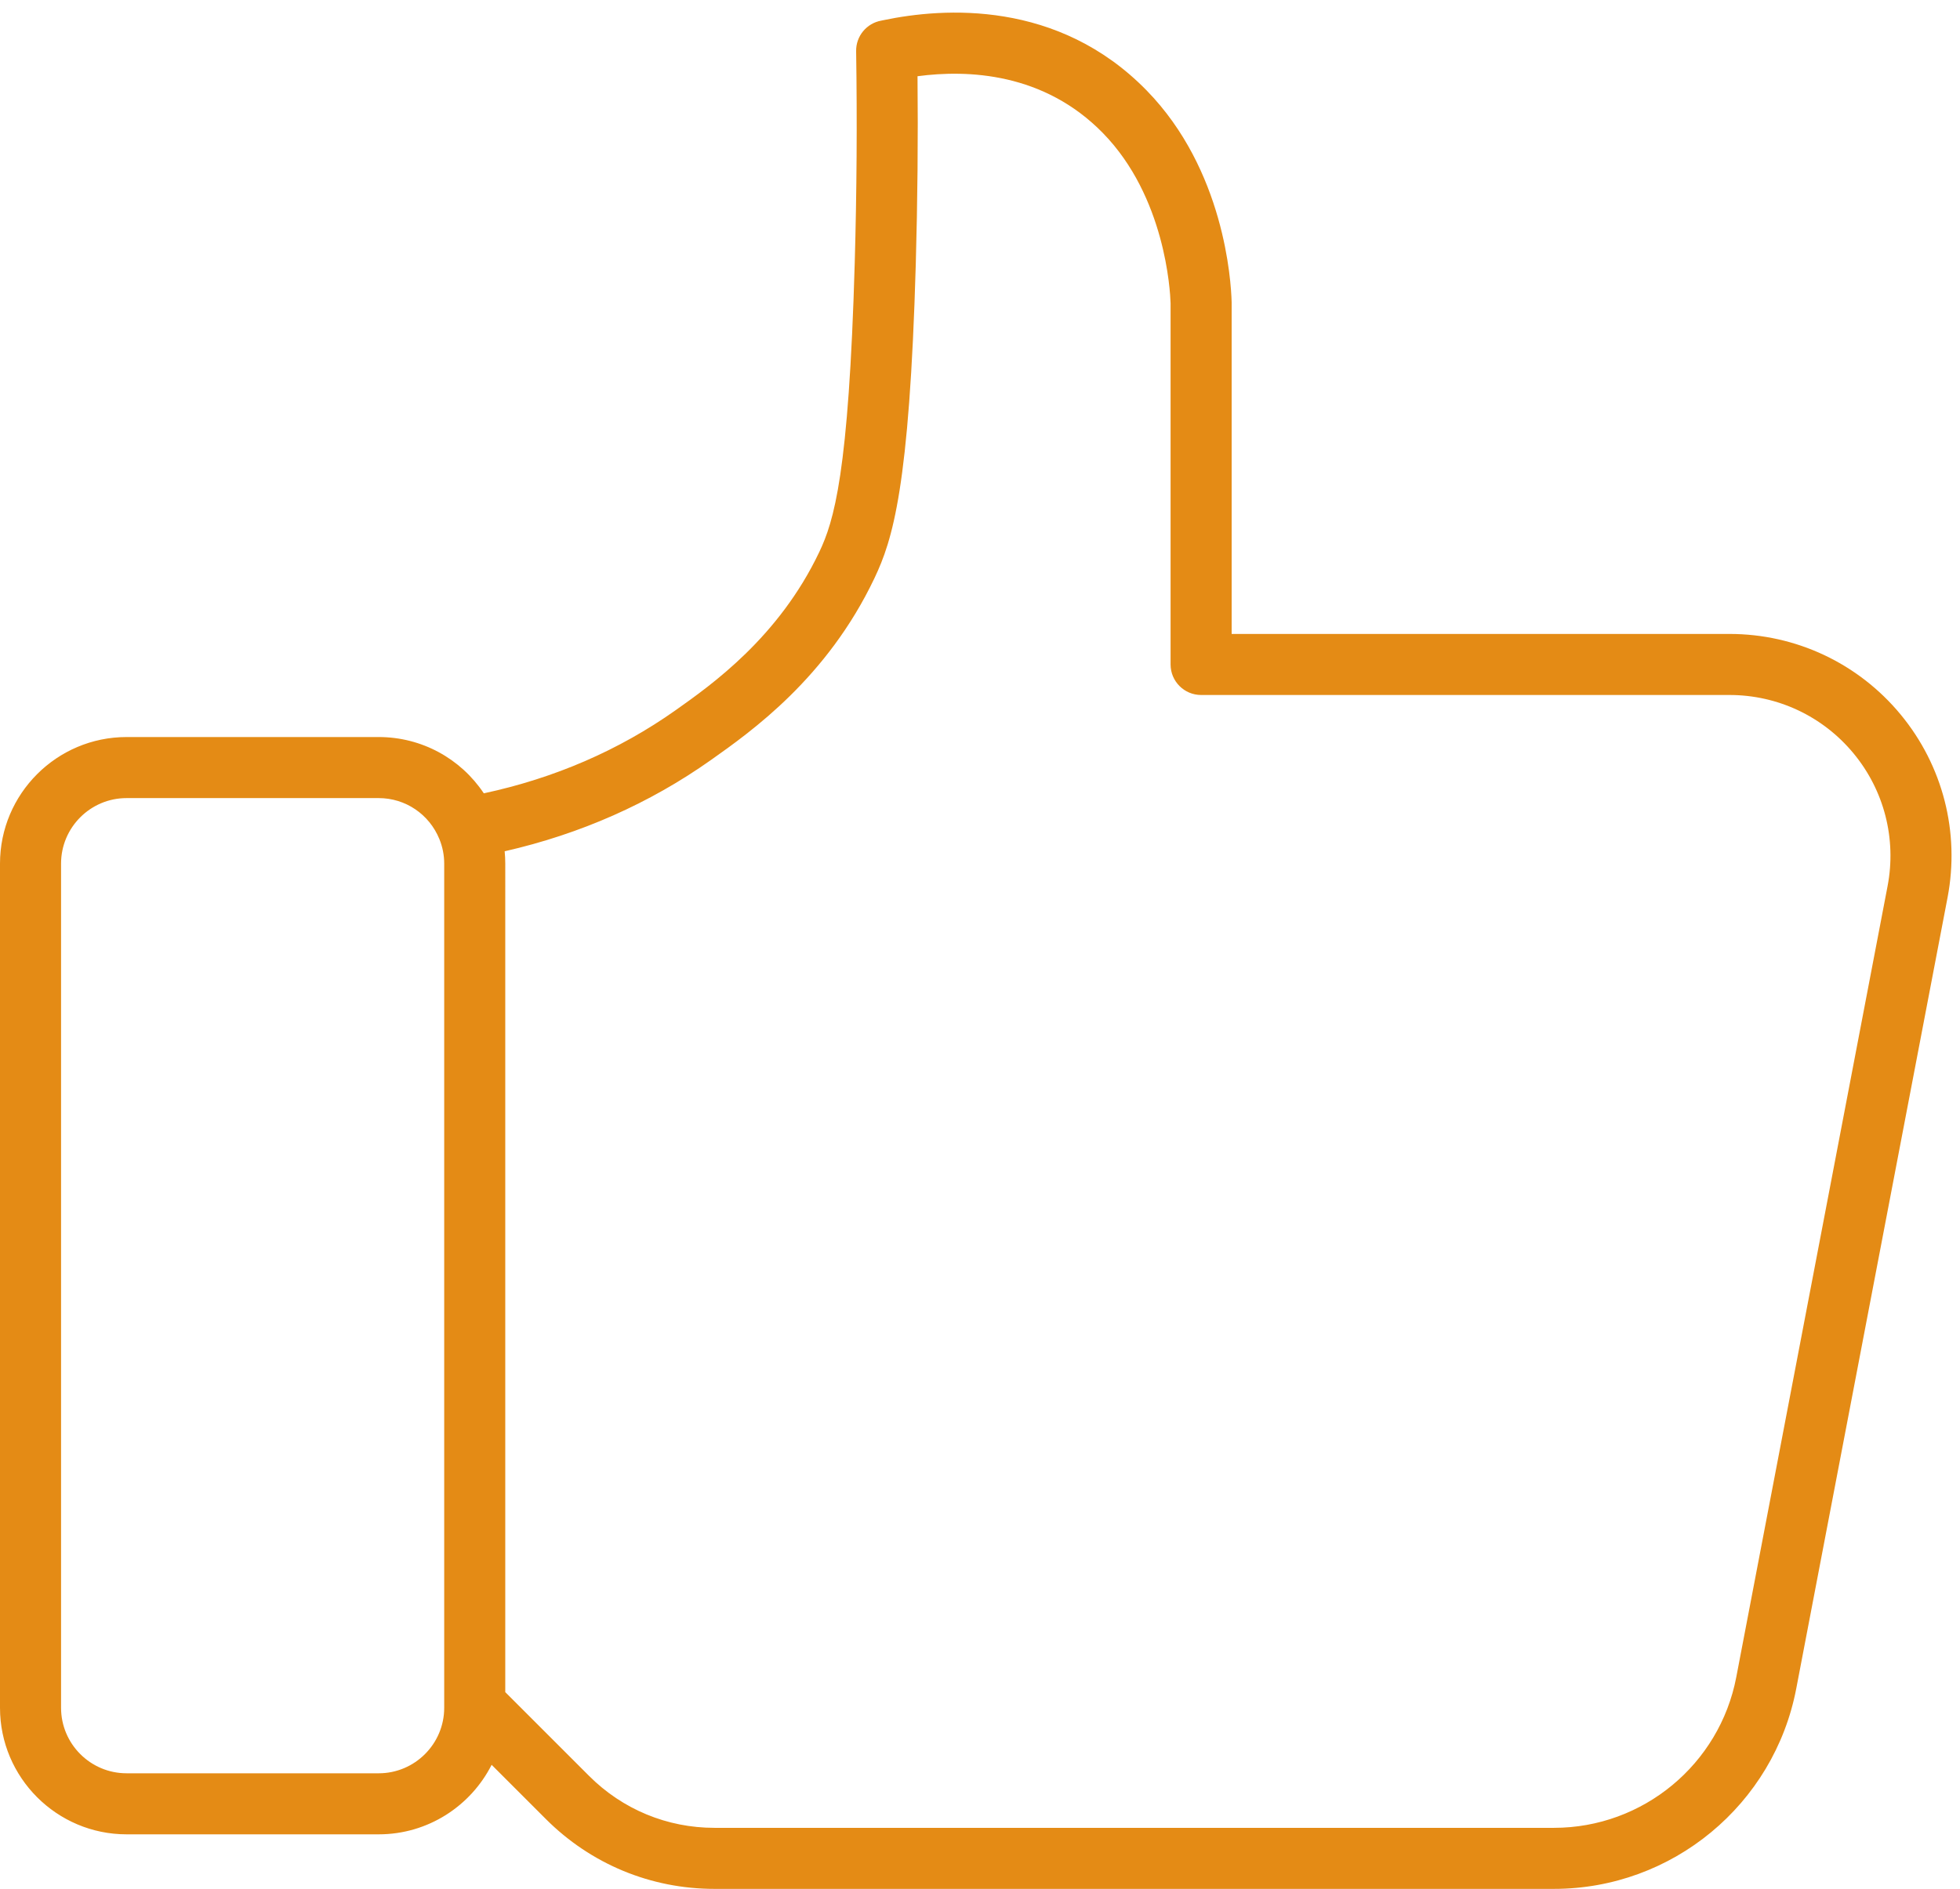 <?xml version="1.0" encoding="UTF-8" standalone="no"?><svg xmlns="http://www.w3.org/2000/svg" xmlns:xlink="http://www.w3.org/1999/xlink" fill="#e48b15" height="464.2" preserveAspectRatio="xMidYMid meet" version="1" viewBox="0.0 -3.1 481.5 464.2" width="481.5" zoomAndPan="magnify"><g id="change1_1"><path d="M466.904,172.455c-10.396-12.572-25.716-19.783-42.029-19.783H302.571V71.294 c0-0.068-0.001-0.135-0.003-0.203c-0.143-5.255-1.818-32.457-20.893-51.979 C259.927-3.146,231.824-1.249,217.01,1.862c-0.221,0.047-0.394,0.084-0.503,0.104 c-3.622,0.645-6.241,3.821-6.185,7.499c0.264,17.139,0.148,34.623-0.344,51.964 c-1.47,51.805-5.109,63.536-8.71,71.111c-9.96,20.955-26.438,32.61-35.29,38.872 c-13.93,9.854-29.764,16.705-47.123,20.425 c-5.699-8.552-15.277-13.831-25.823-13.831H31.094C13.949,178.007,0,191.956,0,209.101 v207.438c0,17.146,13.949,31.094,31.094,31.094h61.938 c12.105,0,22.609-6.958,27.743-17.08l13.327,13.326 c11.063,11.064,25.774,17.158,41.422,17.158H381.753 c29.034,0,54.066-20.698,59.52-49.217l37.168-194.369 C481.505,201.428,477.299,185.027,466.904,172.455z M109.125,416.539 c0,8.874-7.22,16.094-16.094,16.094H31.094c-8.874,0-16.094-7.22-16.094-16.094V209.101 c0-8.874,7.22-16.093,16.094-16.093h61.938c6.562,0,12.417,3.958,14.913,10.083 c0,0.001,0.001,0.002,0.001,0.003c0.783,1.92,1.179,3.941,1.179,6.007 V415.797V416.539z M463.708,214.634l-37.168,194.369 c-4.104,21.459-22.939,37.034-44.787,37.034H175.524 c-11.641,0-22.585-4.533-30.815-12.765l-20.583-20.583V209.101 c0-1.014-0.05-2.023-0.148-3.024c18.582-4.237,35.593-11.758,50.663-22.418 c9.971-7.053,28.531-20.182,40.175-44.678c4.465-9.394,8.602-22.361,10.156-77.125 c0.437-15.407,0.581-30.926,0.429-46.224c12.414-1.661,31.061-0.859,45.545,13.964 c15.313,15.673,16.53,38.76,16.624,41.807v88.77c0,4.142,3.357,7.5,7.5,7.5h129.804 c11.827,0,22.933,5.228,30.469,14.342C462.88,191.128,465.929,203.018,463.708,214.634z" fill="inherit"/></g></svg>